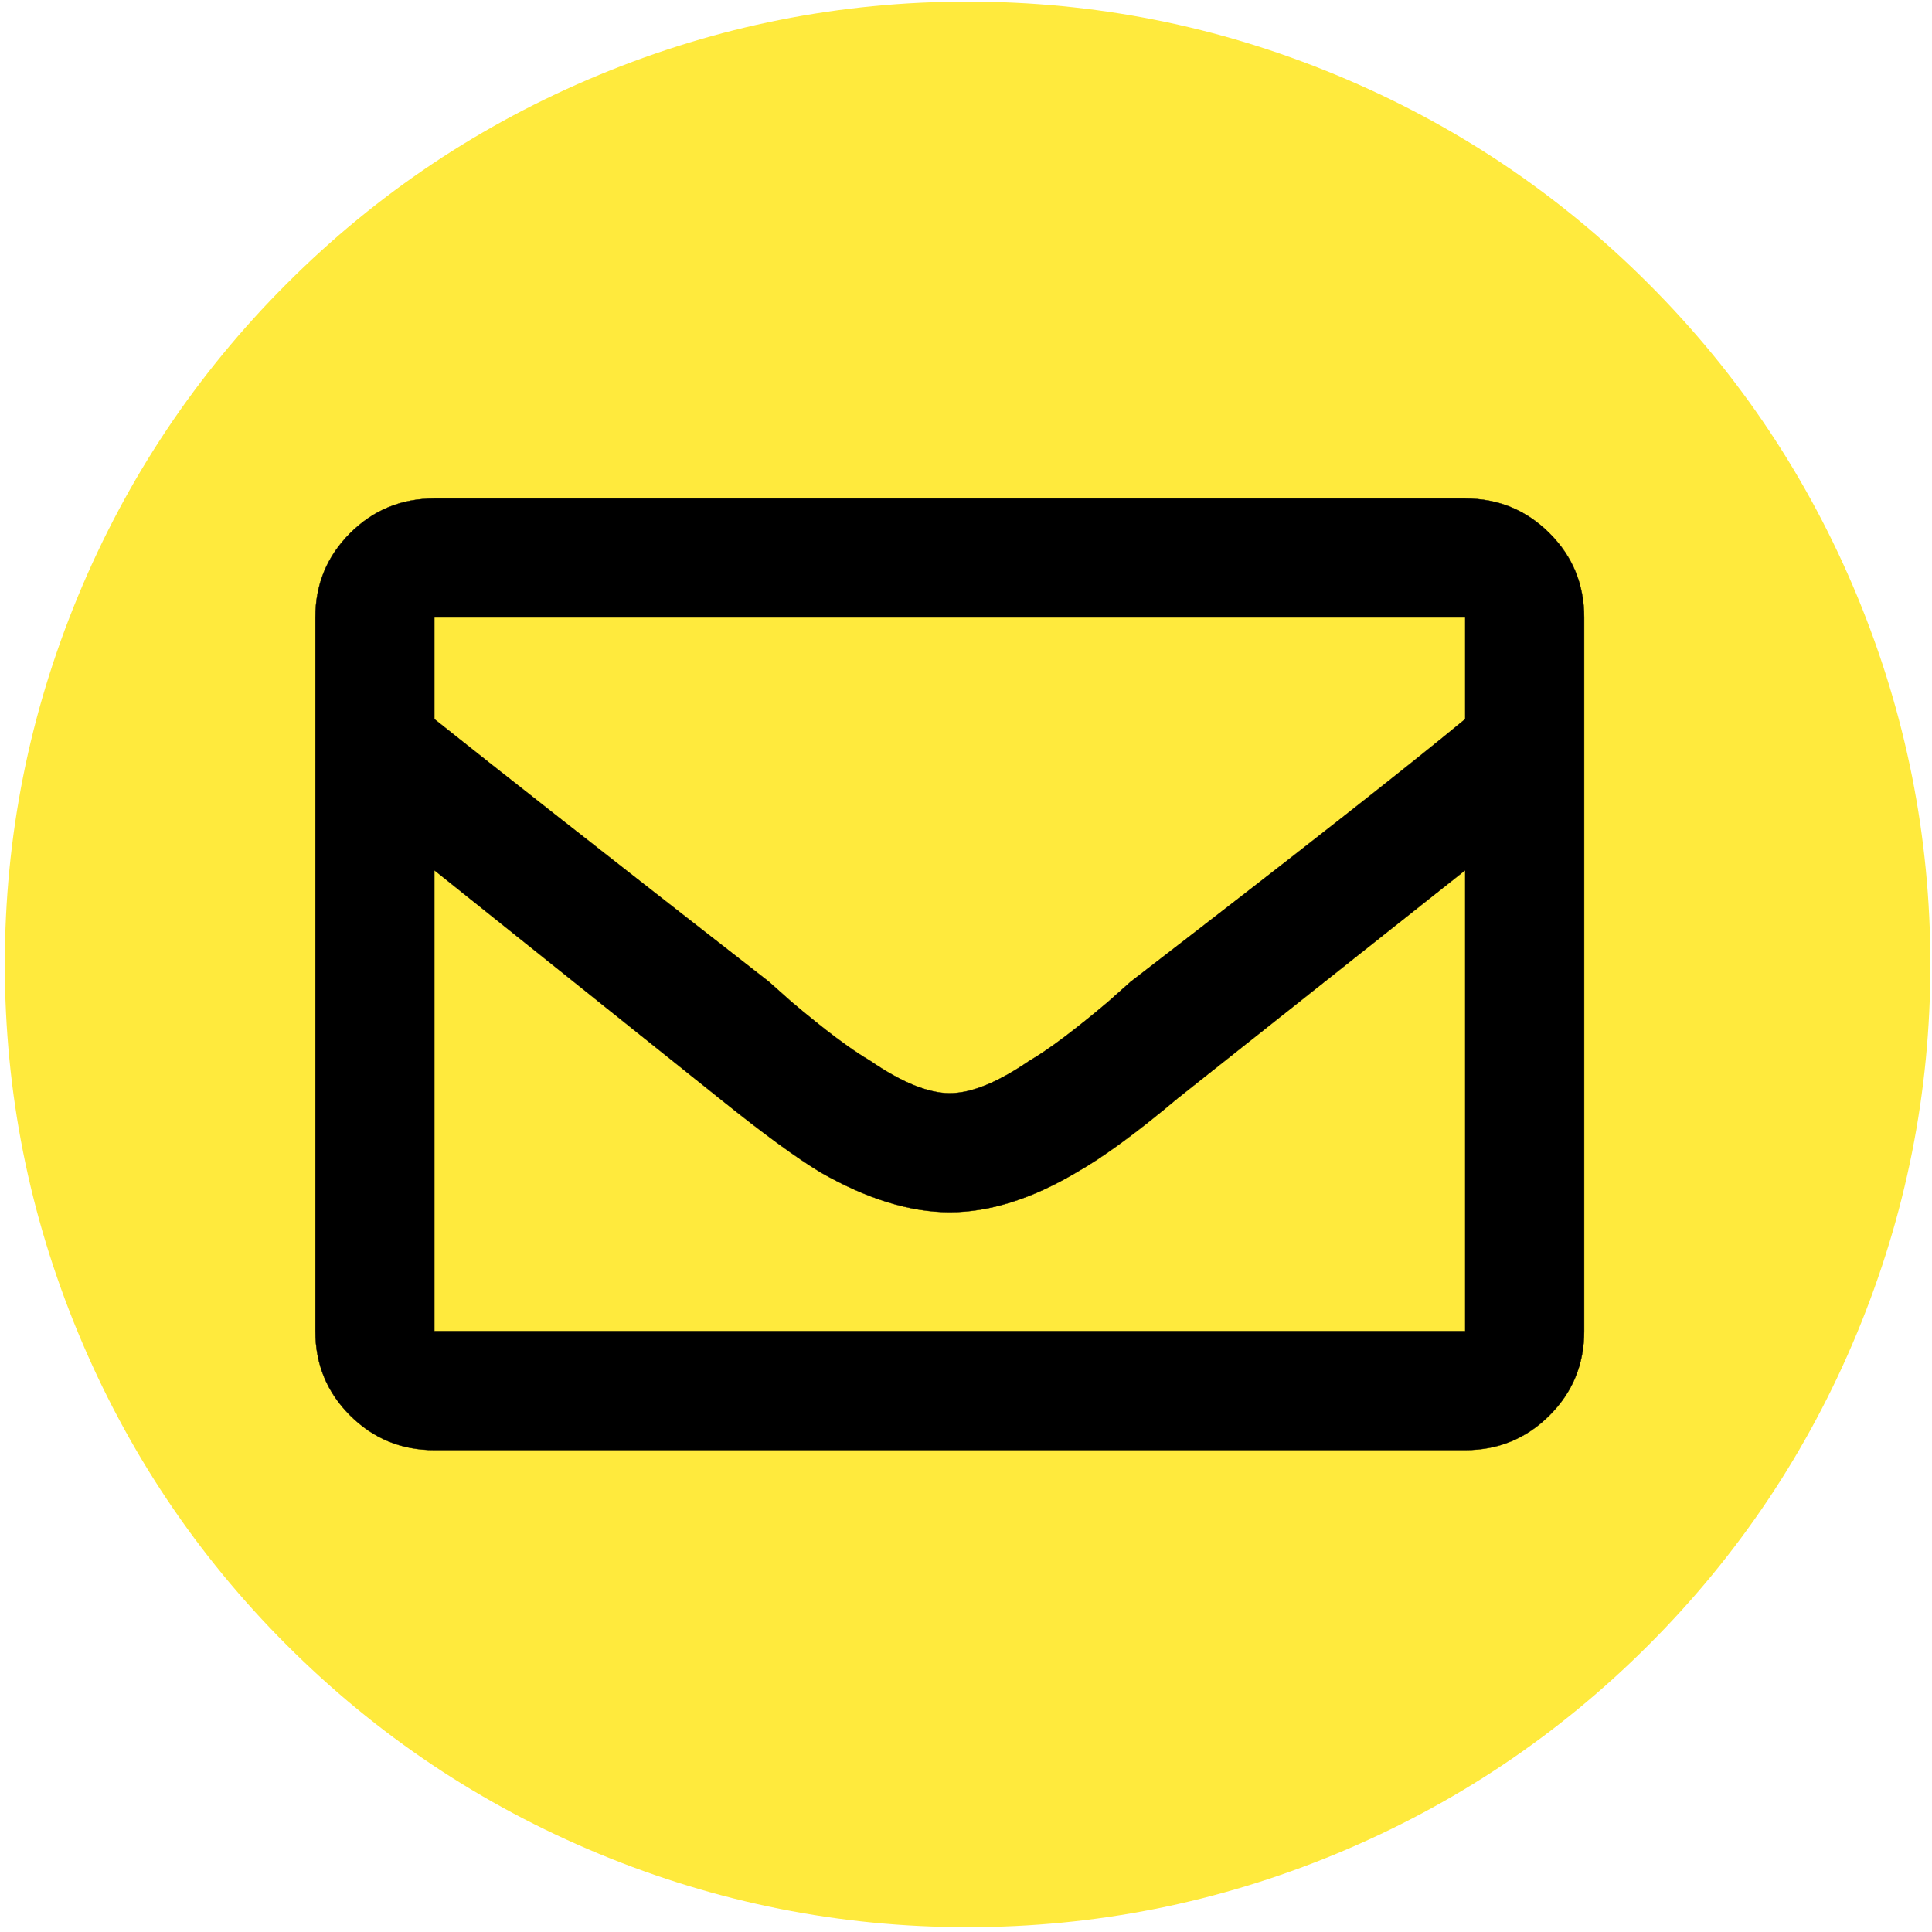 <?xml version="1.0" encoding="utf-8"?>
<!-- Generator: Adobe Illustrator 16.0.0, SVG Export Plug-In . SVG Version: 6.00 Build 0)  -->
<!DOCTYPE svg PUBLIC "-//W3C//DTD SVG 1.1//EN" "http://www.w3.org/Graphics/SVG/1.1/DTD/svg11.dtd">
<svg version="1.1" id="Ebene_1" xmlns="http://www.w3.org/2000/svg" xmlns:xlink="http://www.w3.org/1999/xlink" x="0px" y="0px"
	 width="1200px" height="1200px" viewBox="0 0 1200 1200" enable-background="new 0 0 1200 1200" xml:space="preserve">
<g>
	<path fill="#FFEA3D" d="M1198.999,599c0,79.308-15.184,155.565-45.514,228.846c-30.348,73.244-73.562,137.934-129.645,193.996
		c-56.062,56.062-120.734,99.277-193.994,129.645c-73.263,30.33-149.54,45.514-228.848,45.514
		c-79.308,0-155.585-15.184-228.847-45.514c-73.262-30.367-137.932-73.582-193.995-129.645
		C122.075,965.779,78.86,901.09,48.513,827.846C18.163,754.565,2.999,678.308,2.999,599c0-79.31,15.164-155.605,45.514-228.847
		c30.348-73.243,73.562-137.935,129.645-193.997c56.062-56.1,120.732-99.277,193.995-129.645S521.691,1,600.999,1
		c79.308,0,155.585,15.144,228.848,45.511c73.26,30.367,137.932,73.545,193.994,129.645
		c56.082,56.062,99.297,120.754,129.645,193.997C1183.815,443.395,1198.999,519.69,1198.999,599z"/>
	<g enable-background="new    ">
		<g>
			<defs>
				<rect id="SVGID_1_" x="195.902" y="309.644" width="810.193" height="617.291"/>
			</defs>
			<clipPath id="SVGID_2_">
				<use xlink:href="#SVGID_1_"  overflow="visible"/>
			</clipPath>
			<path clip-path="url(#SVGID_2_)" d="M269.785,826.791H910.06V540.525L731.51,682.114c-25.619,21.55-46.699,36.922-63.108,46.19
				c-27.711,16.389-53.857,24.603-78.479,24.603c-24.621,0-51.296-8.214-80.044-24.603c-15.372-9.269-36.396-24.641-63.125-46.19
				L269.785,540.525V826.791z M910.06,383.528H269.785v63.107c35.924,28.708,105.194,83.152,207.787,163.139l13.845,12.32
				c20.555,17.407,36.98,29.764,49.263,36.923c19.499,13.337,35.907,20.007,49.243,20.007c13.339,0,29.745-6.67,49.243-20.007
				c12.282-7.159,28.709-19.516,49.263-36.923l13.845-12.32c102.593-79.007,171.862-133.411,207.787-163.139V383.528z
				 M910.06,309.644c20.495,0,37.958,7.159,52.351,21.551c14.373,14.355,21.531,31.761,21.531,52.333v443.263
				c0,20.572-7.158,37.978-21.531,52.333c-14.393,14.393-31.855,21.55-52.351,21.55H269.785c-20.552,0-37.958-7.157-52.351-21.55
				c-14.373-14.355-21.532-31.761-21.532-52.333V383.528c0-20.572,7.159-37.978,21.532-52.333
				c14.393-14.393,31.798-21.551,52.351-21.551H910.06z"/>
			<path clip-path="url(#SVGID_2_)" fill="none" stroke="#000000" stroke-width="0.2" d="M269.785,826.791H910.06V540.525
				L731.51,682.114c-25.619,21.55-46.699,36.922-63.108,46.19c-27.711,16.389-53.857,24.603-78.479,24.603
				c-24.621,0-51.296-8.214-80.044-24.603c-15.372-9.269-36.396-24.641-63.125-46.19L269.785,540.525V826.791z M910.06,383.528
				H269.785v63.107c35.924,28.708,105.194,83.152,207.787,163.139l13.845,12.32c20.555,17.407,36.98,29.764,49.263,36.923
				c19.499,13.337,35.907,20.007,49.243,20.007c13.339,0,29.745-6.67,49.243-20.007c12.282-7.159,28.709-19.516,49.263-36.923
				l13.845-12.32c102.593-79.007,171.862-133.411,207.787-163.139V383.528z M910.06,309.644c20.495,0,37.958,7.159,52.351,21.551
				c14.373,14.355,21.531,31.761,21.531,52.333v443.263c0,20.572-7.158,37.978-21.531,52.333
				c-14.393,14.393-31.855,21.55-52.351,21.55H269.785c-20.552,0-37.958-7.157-52.351-21.55
				c-14.373-14.355-21.532-31.761-21.532-52.333V383.528c0-20.572,7.159-37.978,21.532-52.333
				c14.393-14.393,31.798-21.551,52.351-21.551H910.06z"/>
		</g>
	</g>
</g>
</svg>
